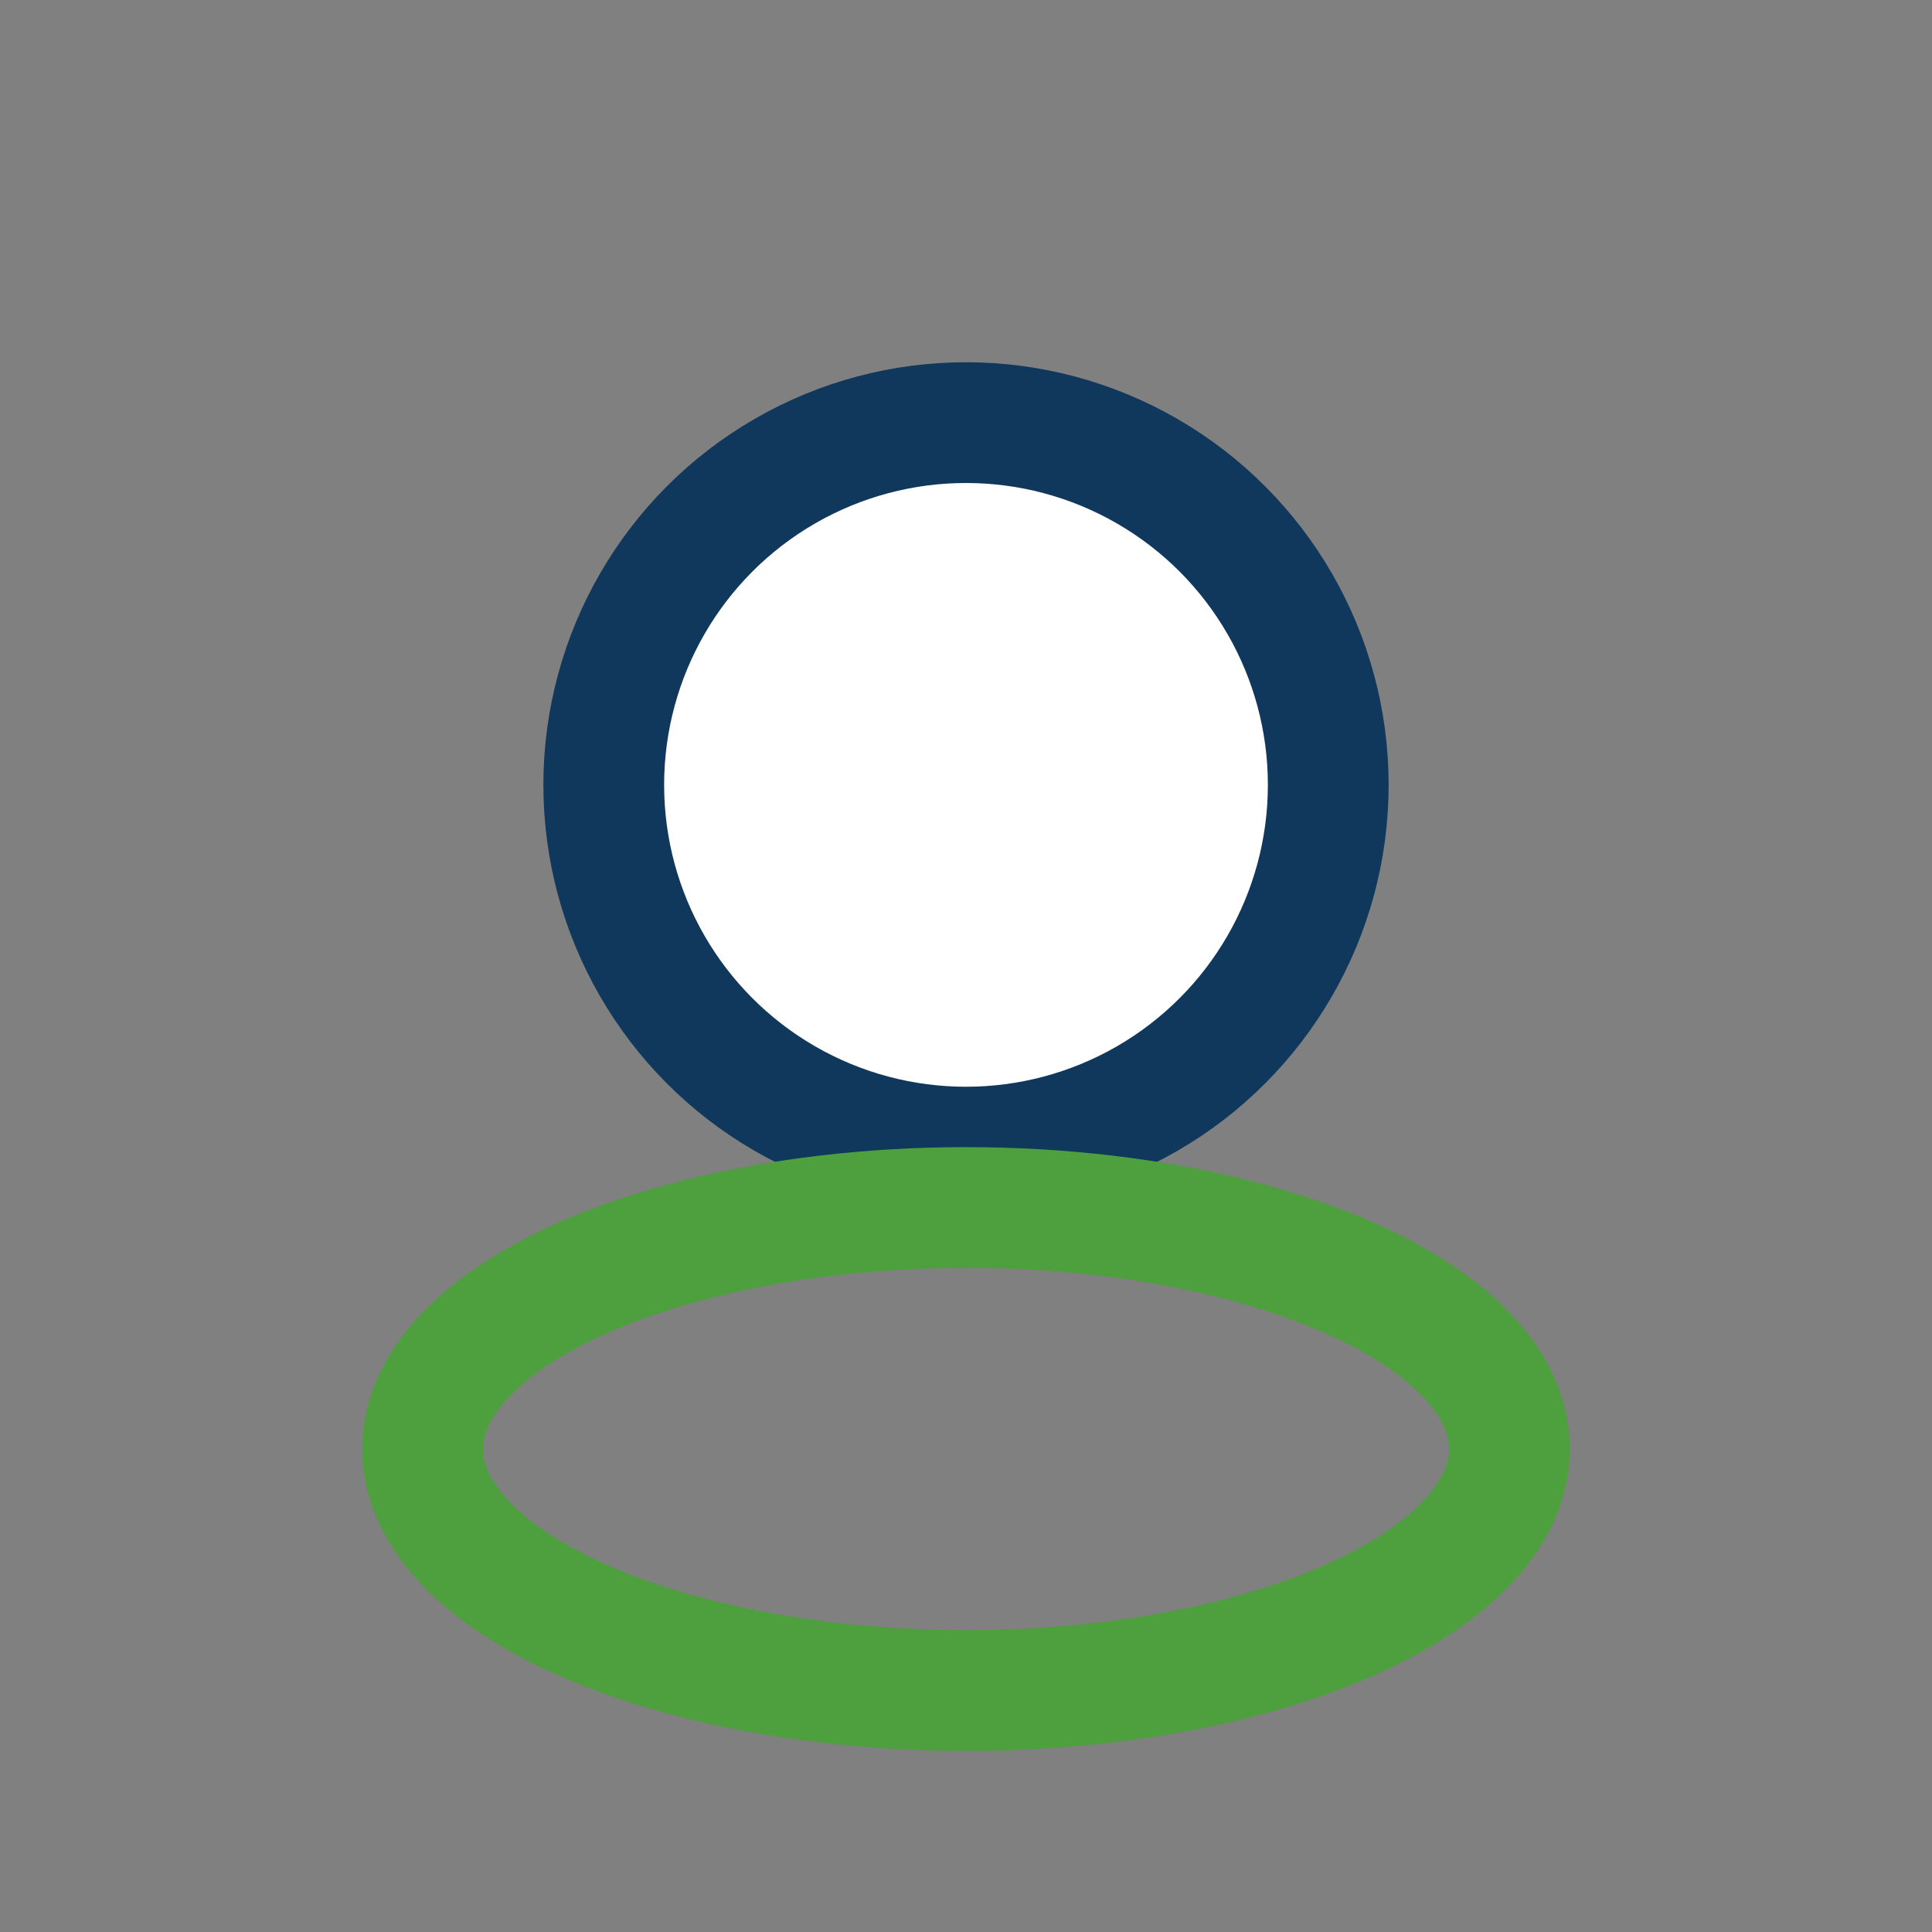 <?xml version="1.0" encoding="UTF-8"?>
<svg xmlns="http://www.w3.org/2000/svg" width="32" height="32" viewBox="0 0 32 32"><rect x="0" y="0" width="32" height="32" fill="#808080" stroke="none"/><circle cx="16" cy="13" r="6" fill="#fff" stroke="#10375C" stroke-width="2"/><ellipse cx="16" cy="24" rx="9" ry="4" fill="none" stroke="#4E9F3D" stroke-width="2"/></svg>